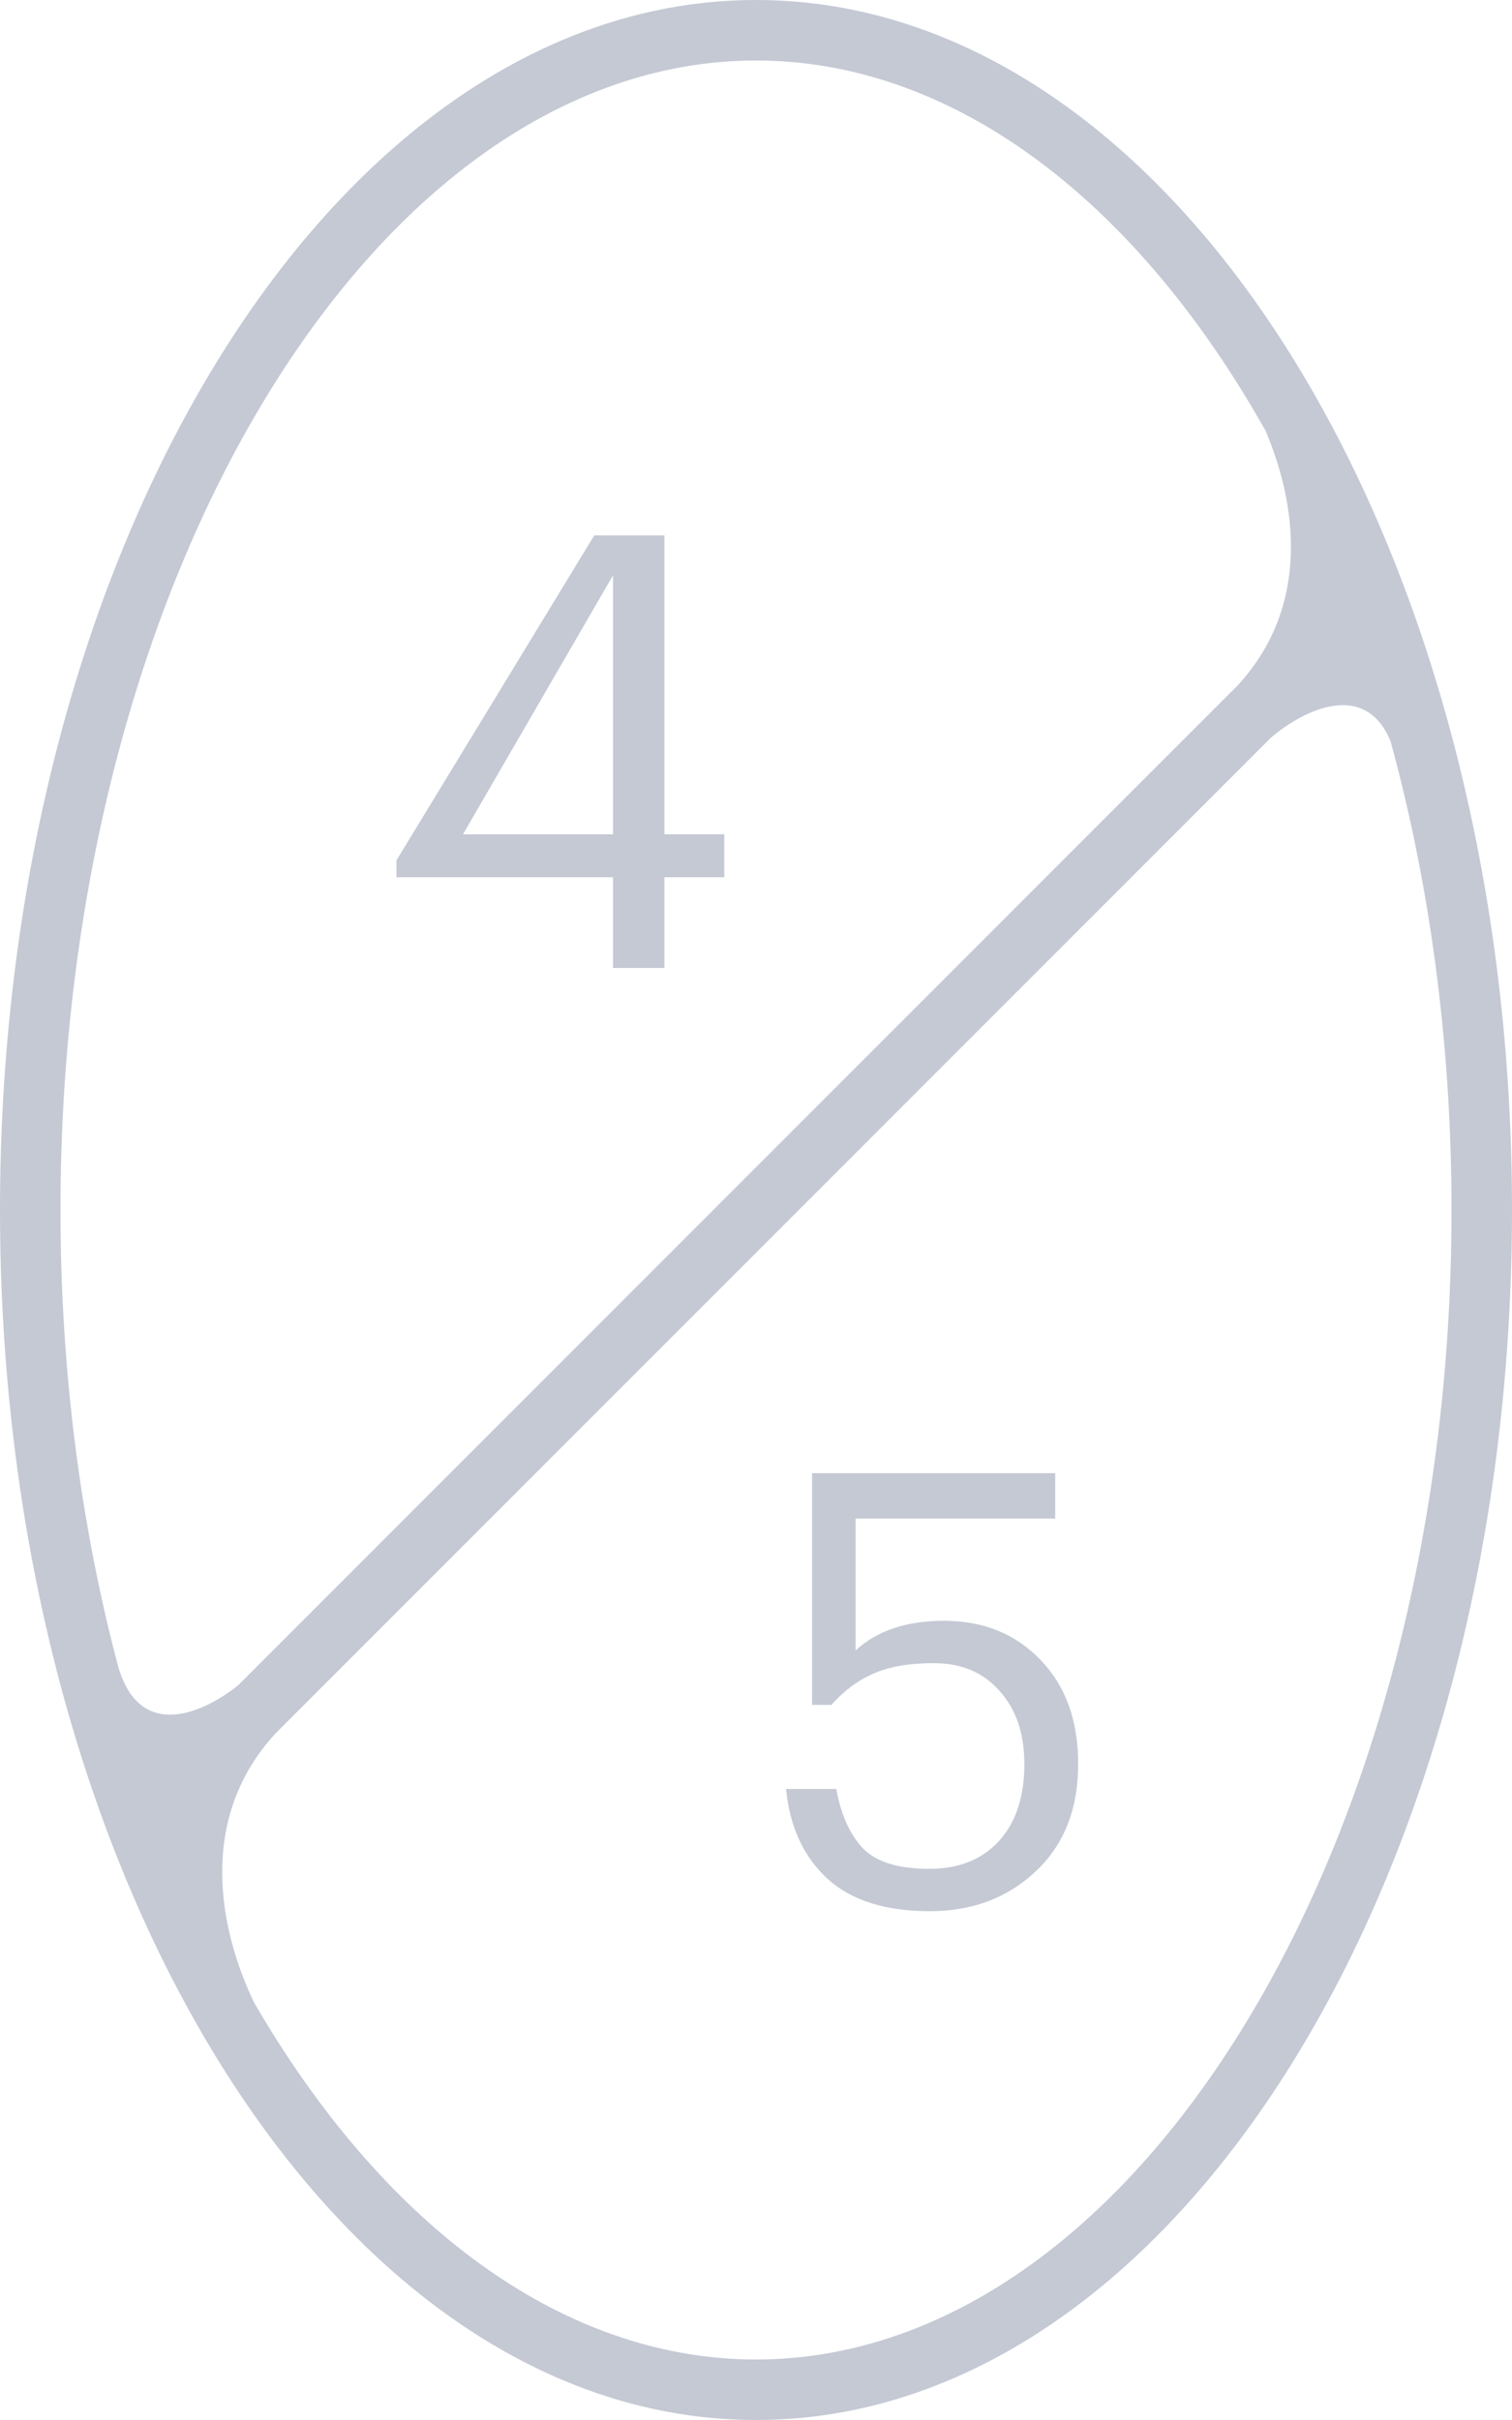 <svg width="50" height="80" viewBox="0 0 50 80" fill="none" xmlns="http://www.w3.org/2000/svg">
<path d="M27.354 62.1C28.14 62.82 29.274 63.18 30.754 63.18C32.154 63.18 33.32 62.74 34.254 61.86C35.187 60.98 35.654 59.8 35.654 58.32C35.654 56.88 35.24 55.733 34.414 54.88C33.587 54.013 32.52 53.58 31.214 53.58C29.974 53.58 29 53.907 28.294 54.56V50.2H34.894V48.7H26.854V56.36H27.494C27.907 55.893 28.374 55.547 28.894 55.32C29.414 55.093 30.074 54.98 30.874 54.98C31.794 54.98 32.52 55.287 33.054 55.9C33.6 56.5 33.874 57.307 33.874 58.32C33.874 59.4 33.594 60.247 33.034 60.86C32.474 61.473 31.707 61.78 30.734 61.78C29.72 61.78 28.994 61.56 28.554 61.12C28.114 60.667 27.814 60.007 27.654 59.14H25.994C26.114 60.38 26.567 61.367 27.354 62.1Z" fill="#C4C9D4"/>
<path fill-rule="evenodd" clip-rule="evenodd" d="M20.271 29H13.111V28.44L19.651 17.7H21.971V27.58H23.951V29H21.971V32H20.271V29ZM20.271 27.58V19.02L15.311 27.58H20.271Z" fill="#C4C9D4"/>
<path fill-rule="evenodd" clip-rule="evenodd" d="M50 40C50 62.091 38.807 80 25 80C11.193 80 0 62.091 0 40C0 17.909 11.193 0 25 0C38.807 0 50 17.909 50 40ZM48 40C48 50.731 45.278 60.351 40.982 67.224C36.668 74.126 30.965 78 25 78C19.035 78 13.332 74.126 9.018 67.224C8.808 66.888 8.602 66.545 8.399 66.196C7.252 63.792 6.507 60.134 9.108 57.307L42.034 24.38C43.116 23.466 45.136 22.462 45.983 24.5C47.275 29.221 48 34.463 48 40ZM40.941 22.645C43.362 20.002 42.866 16.636 41.854 14.247C41.571 13.744 41.28 13.253 40.982 12.776C36.668 5.874 30.965 2 25 2C19.035 2 13.332 5.874 9.018 12.776C4.722 19.649 2 29.269 2 40C2 45.294 2.663 50.318 3.85 54.874C3.844 54.848 3.838 54.821 3.833 54.794C3.846 54.854 3.86 54.913 3.875 54.969C3.877 54.979 3.88 54.988 3.882 54.998C4.569 57.58 6.675 56.667 7.866 55.72L40.941 22.645Z" fill="#C4C9D4"/>
</svg>
